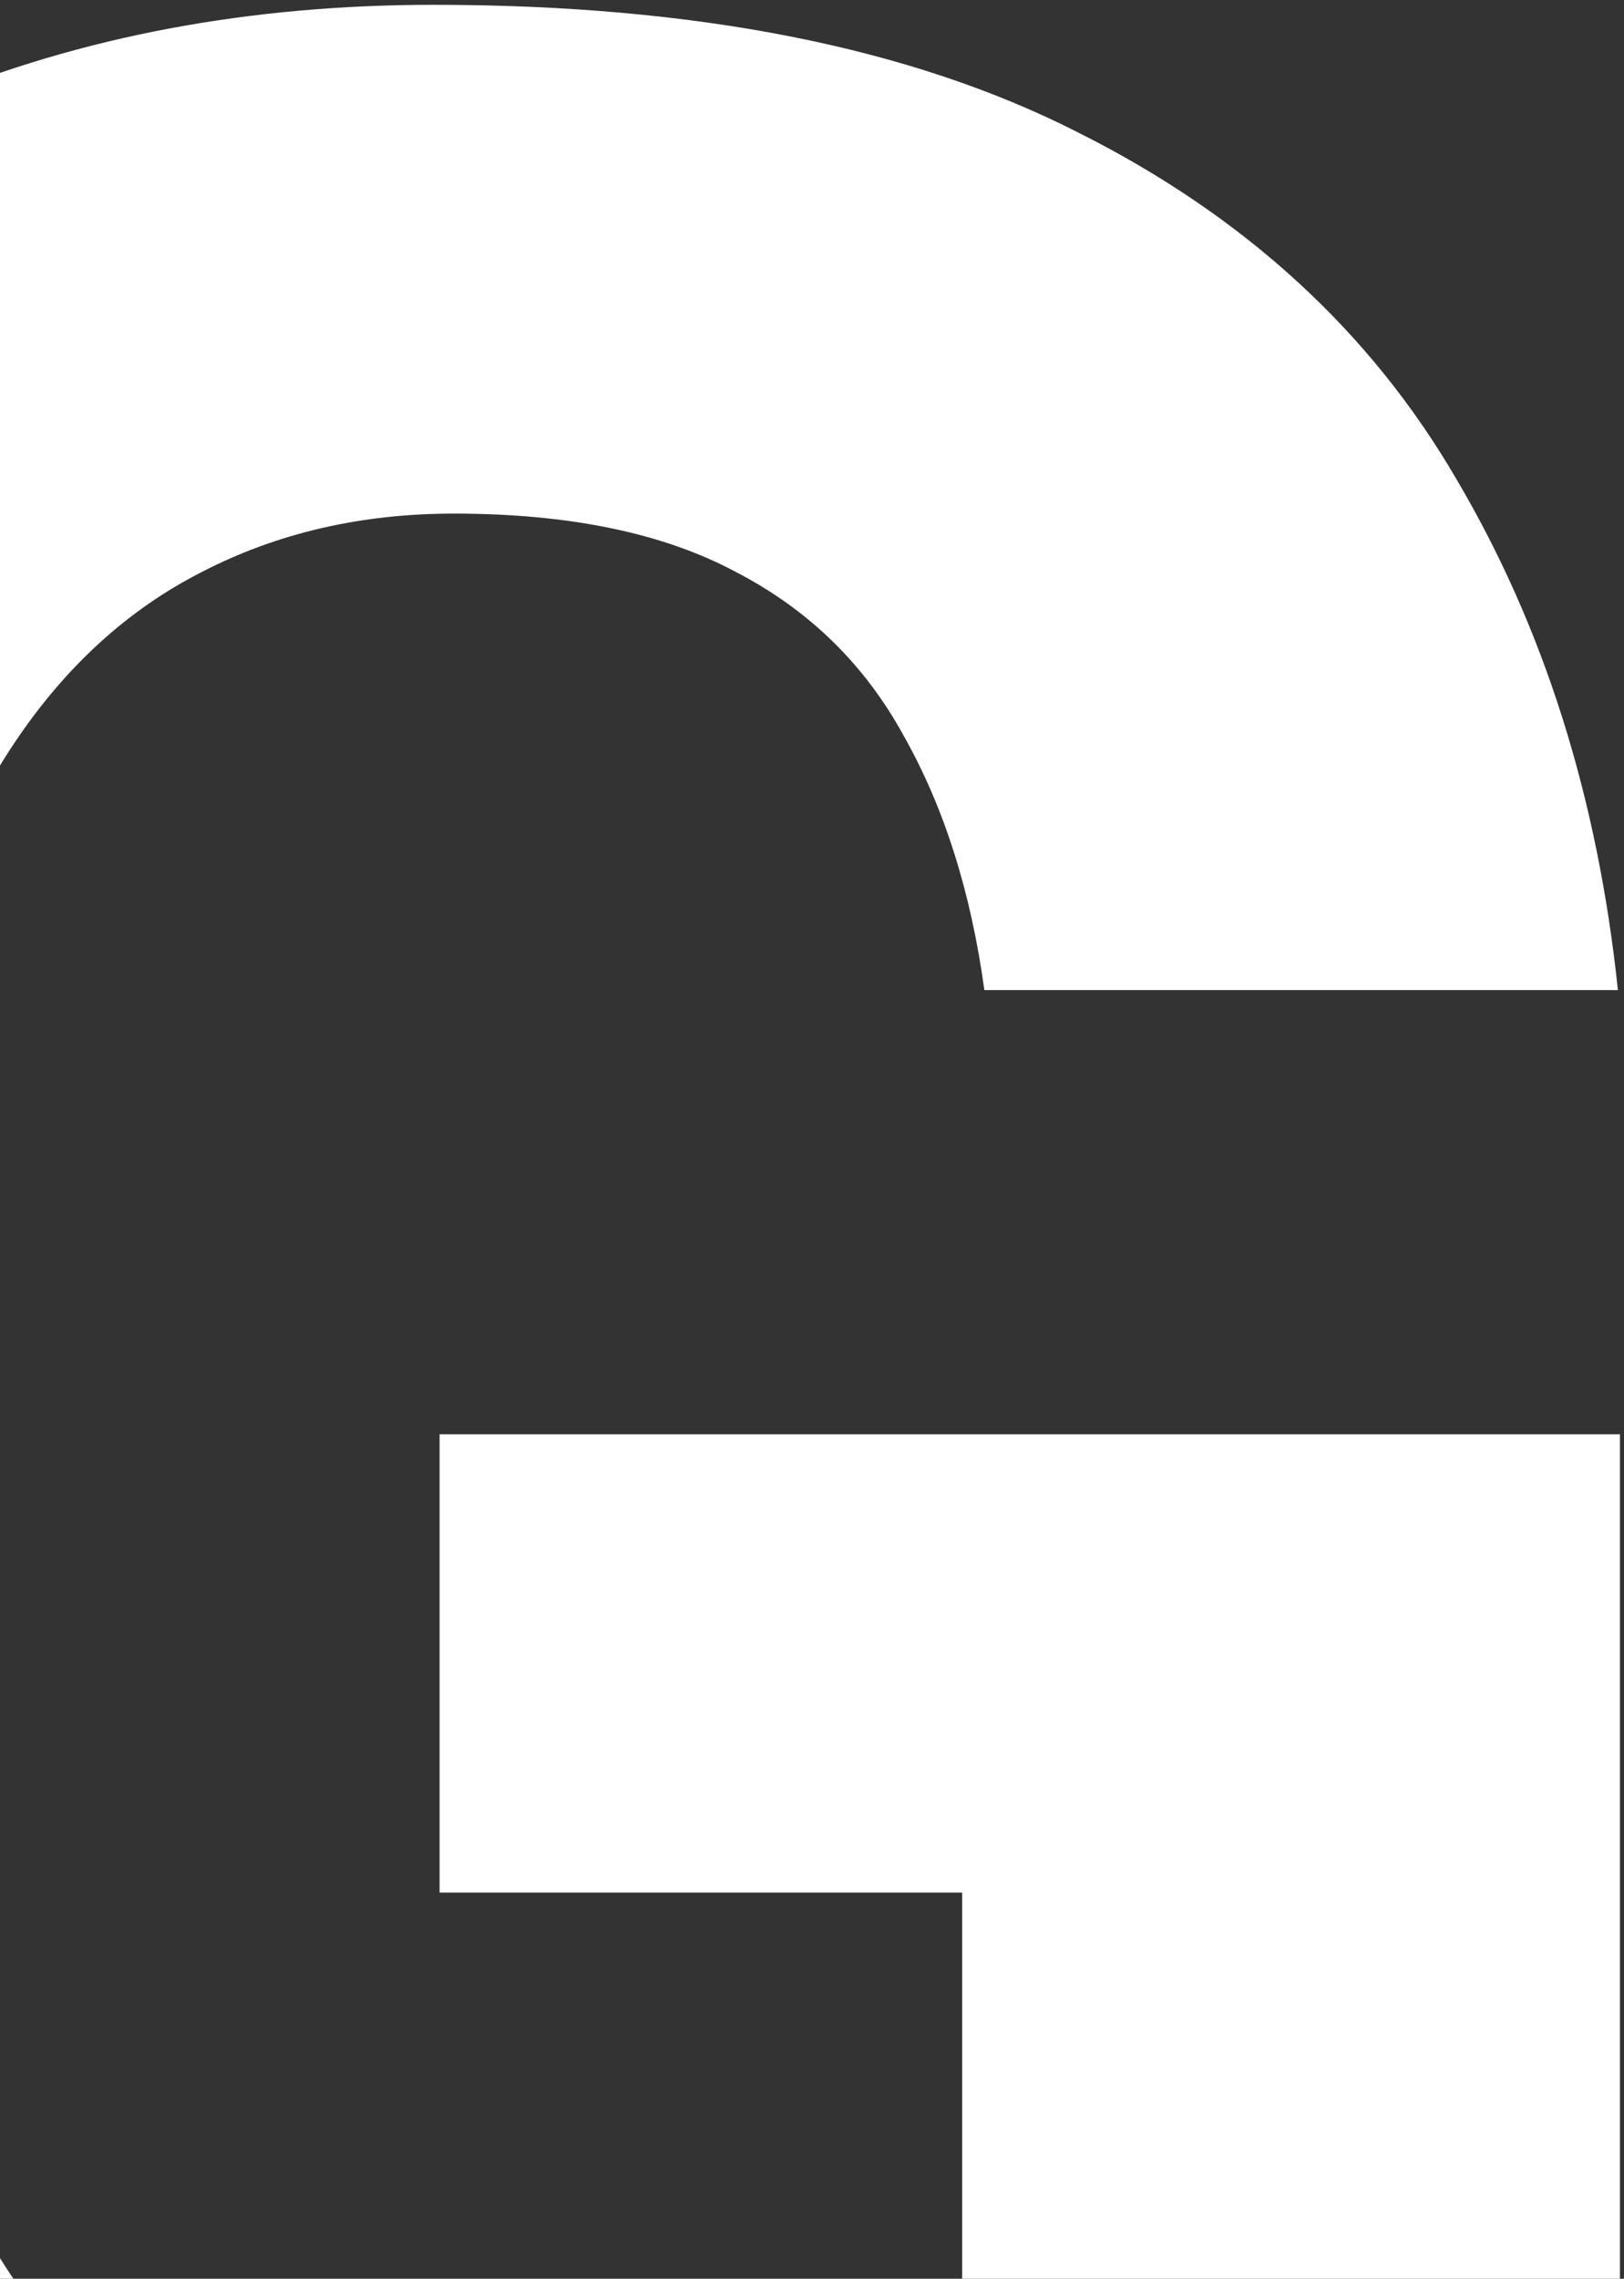 <svg width="179" height="251" viewBox="0 0 179 251" fill="none" xmlns="http://www.w3.org/2000/svg">
<rect x="0" y="0" width="179" height="251" fill="#333333" stroke="none"/>
<path d="M178.551 157.982V288.525C173.213 294.604 165.059 301.127 154.088 308.095C143.265 315.064 129.402 321.068 112.501 326.109C95.599 331.002 75.436 333.448 52.011 333.448C30.809 333.448 11.536 330.038 -5.811 323.218C-23.157 316.25 -38.057 306.094 -50.511 292.75C-62.965 279.259 -72.602 262.802 -79.422 243.38C-86.094 223.958 -89.43 201.719 -89.43 176.663V157.537C-89.43 132.481 -86.094 110.242 -79.422 90.82C-72.75 71.398 -63.336 55.015 -51.178 41.672C-39.021 28.18 -24.566 17.95 -7.812 10.982C8.941 4.014 27.474 0.53 47.785 0.53C76.696 0.53 100.343 5.2 118.728 14.54C137.112 23.732 151.048 36.483 160.537 52.791C170.174 69.1 176.104 87.855 178.328 109.056H108.498C107.015 98.233 104.05 88.893 99.602 81.035C95.302 73.177 89.15 67.173 81.144 63.021C73.138 58.722 62.759 56.572 50.009 56.572C39.779 56.572 30.513 58.722 22.21 63.021C14.056 67.173 7.162 73.474 1.528 81.924C-4.106 90.375 -8.405 100.902 -11.371 113.504C-14.336 125.958 -15.819 140.487 -15.819 157.092V176.663C-15.819 193.268 -14.336 207.871 -11.371 220.474C-8.257 233.076 -3.735 243.602 2.195 252.053C8.126 260.356 15.613 266.657 24.657 270.956C33.849 275.256 44.523 277.405 56.681 277.405C66.169 277.405 74.175 276.664 80.699 275.182C87.222 273.551 92.56 271.549 96.711 269.177C100.862 266.657 103.976 264.359 106.051 262.283V208.464H48.452V157.982H178.551Z" fill="white"/>
</svg>
